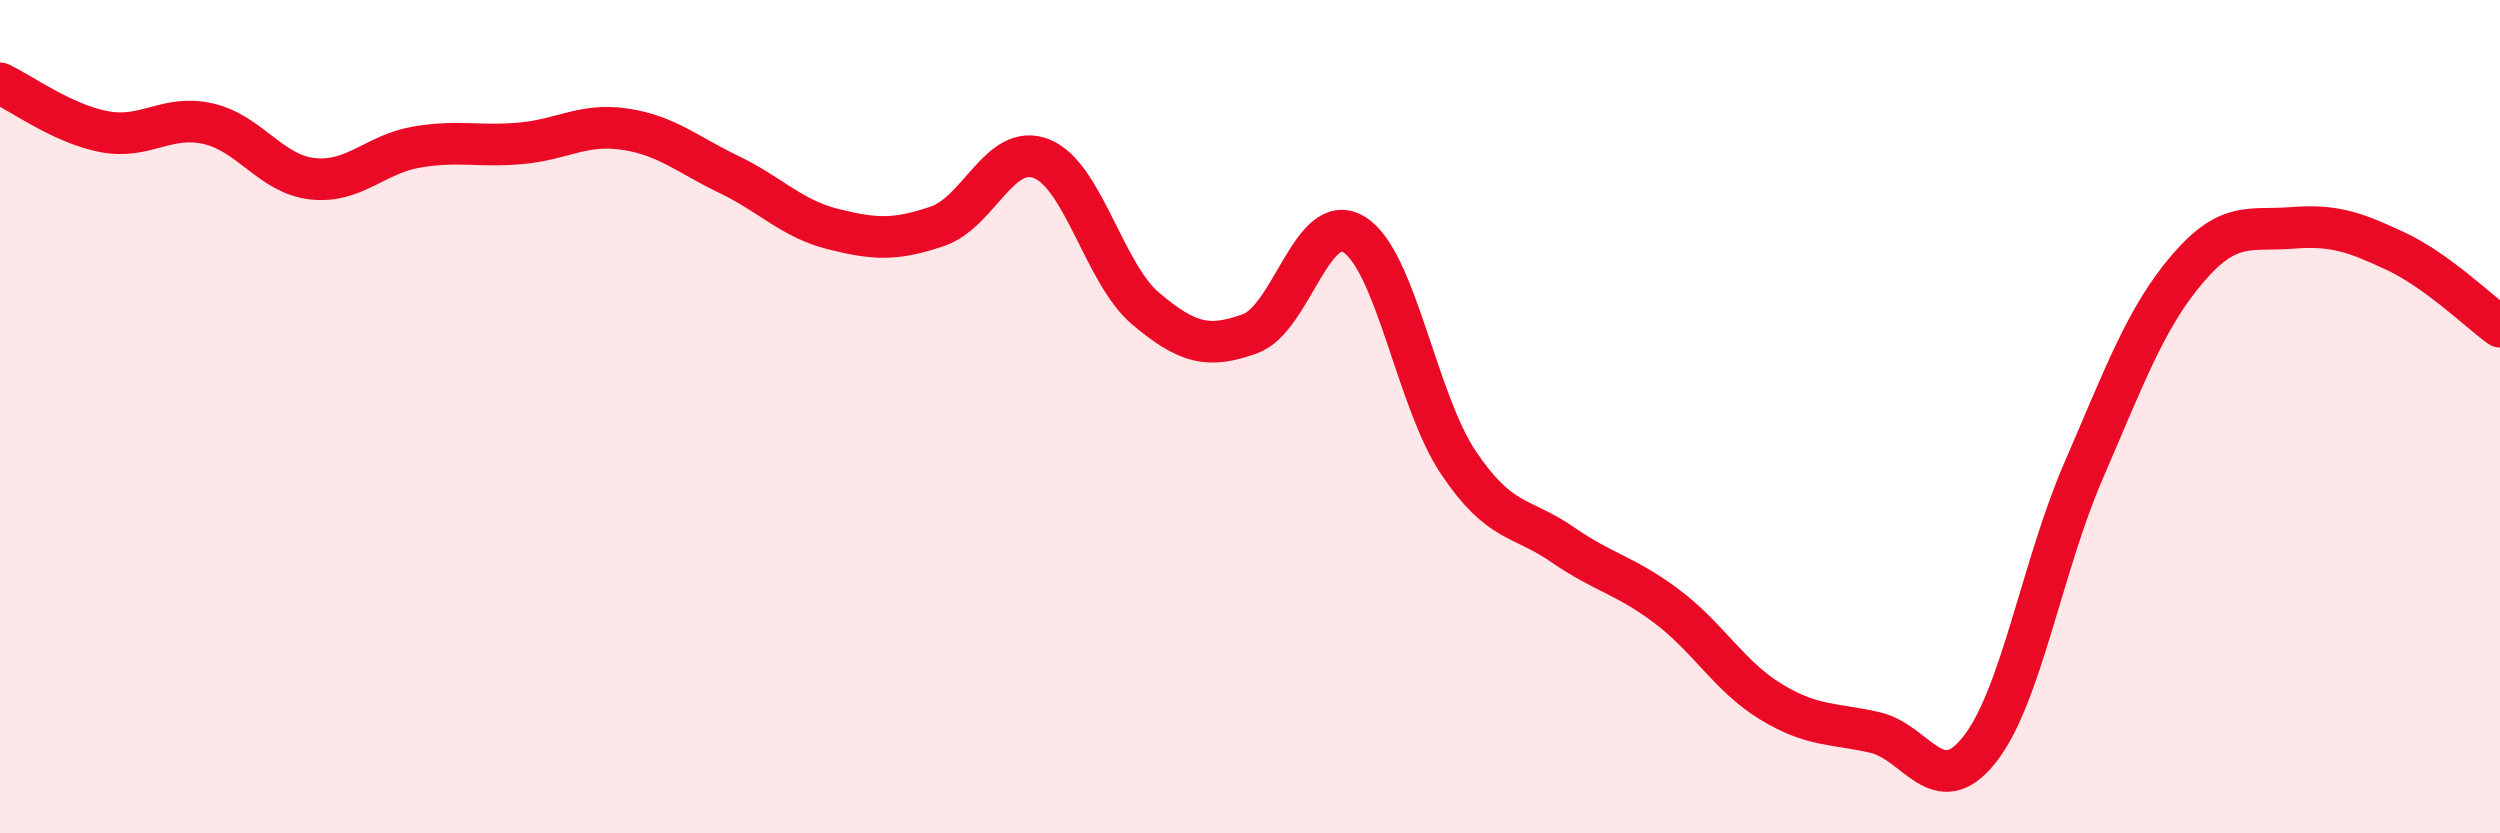 
    <svg width="60" height="20" viewBox="0 0 60 20" xmlns="http://www.w3.org/2000/svg">
      <path
        d="M 0,2 C 0.5,2.23 1.5,2.97 2.5,3.16 C 3.5,3.35 4,2.74 5,2.97 C 6,3.2 6.5,4.18 7.5,4.29 C 8.5,4.4 9,3.7 10,3.53 C 11,3.36 11.5,3.53 12.5,3.44 C 13.5,3.35 14,2.95 15,3.1 C 16,3.25 16.5,3.71 17.5,4.19 C 18.5,4.67 19,5.25 20,5.5 C 21,5.75 21.5,5.77 22.5,5.43 C 23.5,5.09 24,3.41 25,3.81 C 26,4.21 26.5,6.57 27.5,7.41 C 28.5,8.25 29,8.37 30,8.01 C 31,7.65 31.5,5.01 32.5,5.63 C 33.5,6.25 34,9.61 35,11.1 C 36,12.59 36.5,12.38 37.5,13.07 C 38.5,13.76 39,13.8 40,14.55 C 41,15.3 41.5,16.23 42.5,16.84 C 43.5,17.45 44,17.35 45,17.58 C 46,17.81 46.5,19.25 47.5,18 C 48.5,16.75 49,13.62 50,11.31 C 51,9 51.5,7.62 52.5,6.45 C 53.5,5.28 54,5.55 55,5.47 C 56,5.39 56.5,5.56 57.5,6.03 C 58.5,6.5 59.5,7.48 60,7.84L60 20L0 20Z"
        fill="#EB0A25"
        opacity="0.1"
        stroke-linecap="round"
        stroke-linejoin="round"
      />
      <path
        d="M 0,2 C 0.5,2.23 1.5,2.97 2.5,3.16 C 3.5,3.35 4,2.74 5,2.97 C 6,3.2 6.5,4.18 7.5,4.29 C 8.5,4.4 9,3.7 10,3.53 C 11,3.36 11.5,3.53 12.5,3.44 C 13.5,3.35 14,2.95 15,3.1 C 16,3.25 16.5,3.71 17.5,4.19 C 18.5,4.67 19,5.25 20,5.5 C 21,5.75 21.5,5.77 22.5,5.43 C 23.5,5.09 24,3.41 25,3.81 C 26,4.21 26.5,6.57 27.5,7.41 C 28.5,8.25 29,8.37 30,8.01 C 31,7.65 31.5,5.01 32.5,5.63 C 33.5,6.25 34,9.61 35,11.1 C 36,12.59 36.5,12.38 37.5,13.07 C 38.5,13.76 39,13.8 40,14.55 C 41,15.3 41.5,16.23 42.5,16.84 C 43.5,17.45 44,17.35 45,17.58 C 46,17.81 46.5,19.25 47.5,18 C 48.5,16.75 49,13.62 50,11.31 C 51,9 51.5,7.62 52.5,6.45 C 53.5,5.28 54,5.55 55,5.47 C 56,5.39 56.5,5.56 57.5,6.03 C 58.5,6.5 59.5,7.48 60,7.84"
        stroke="#EB0A25"
        stroke-width="1"
        fill="none"
        stroke-linecap="round"
        stroke-linejoin="round"
      />
    </svg>
  